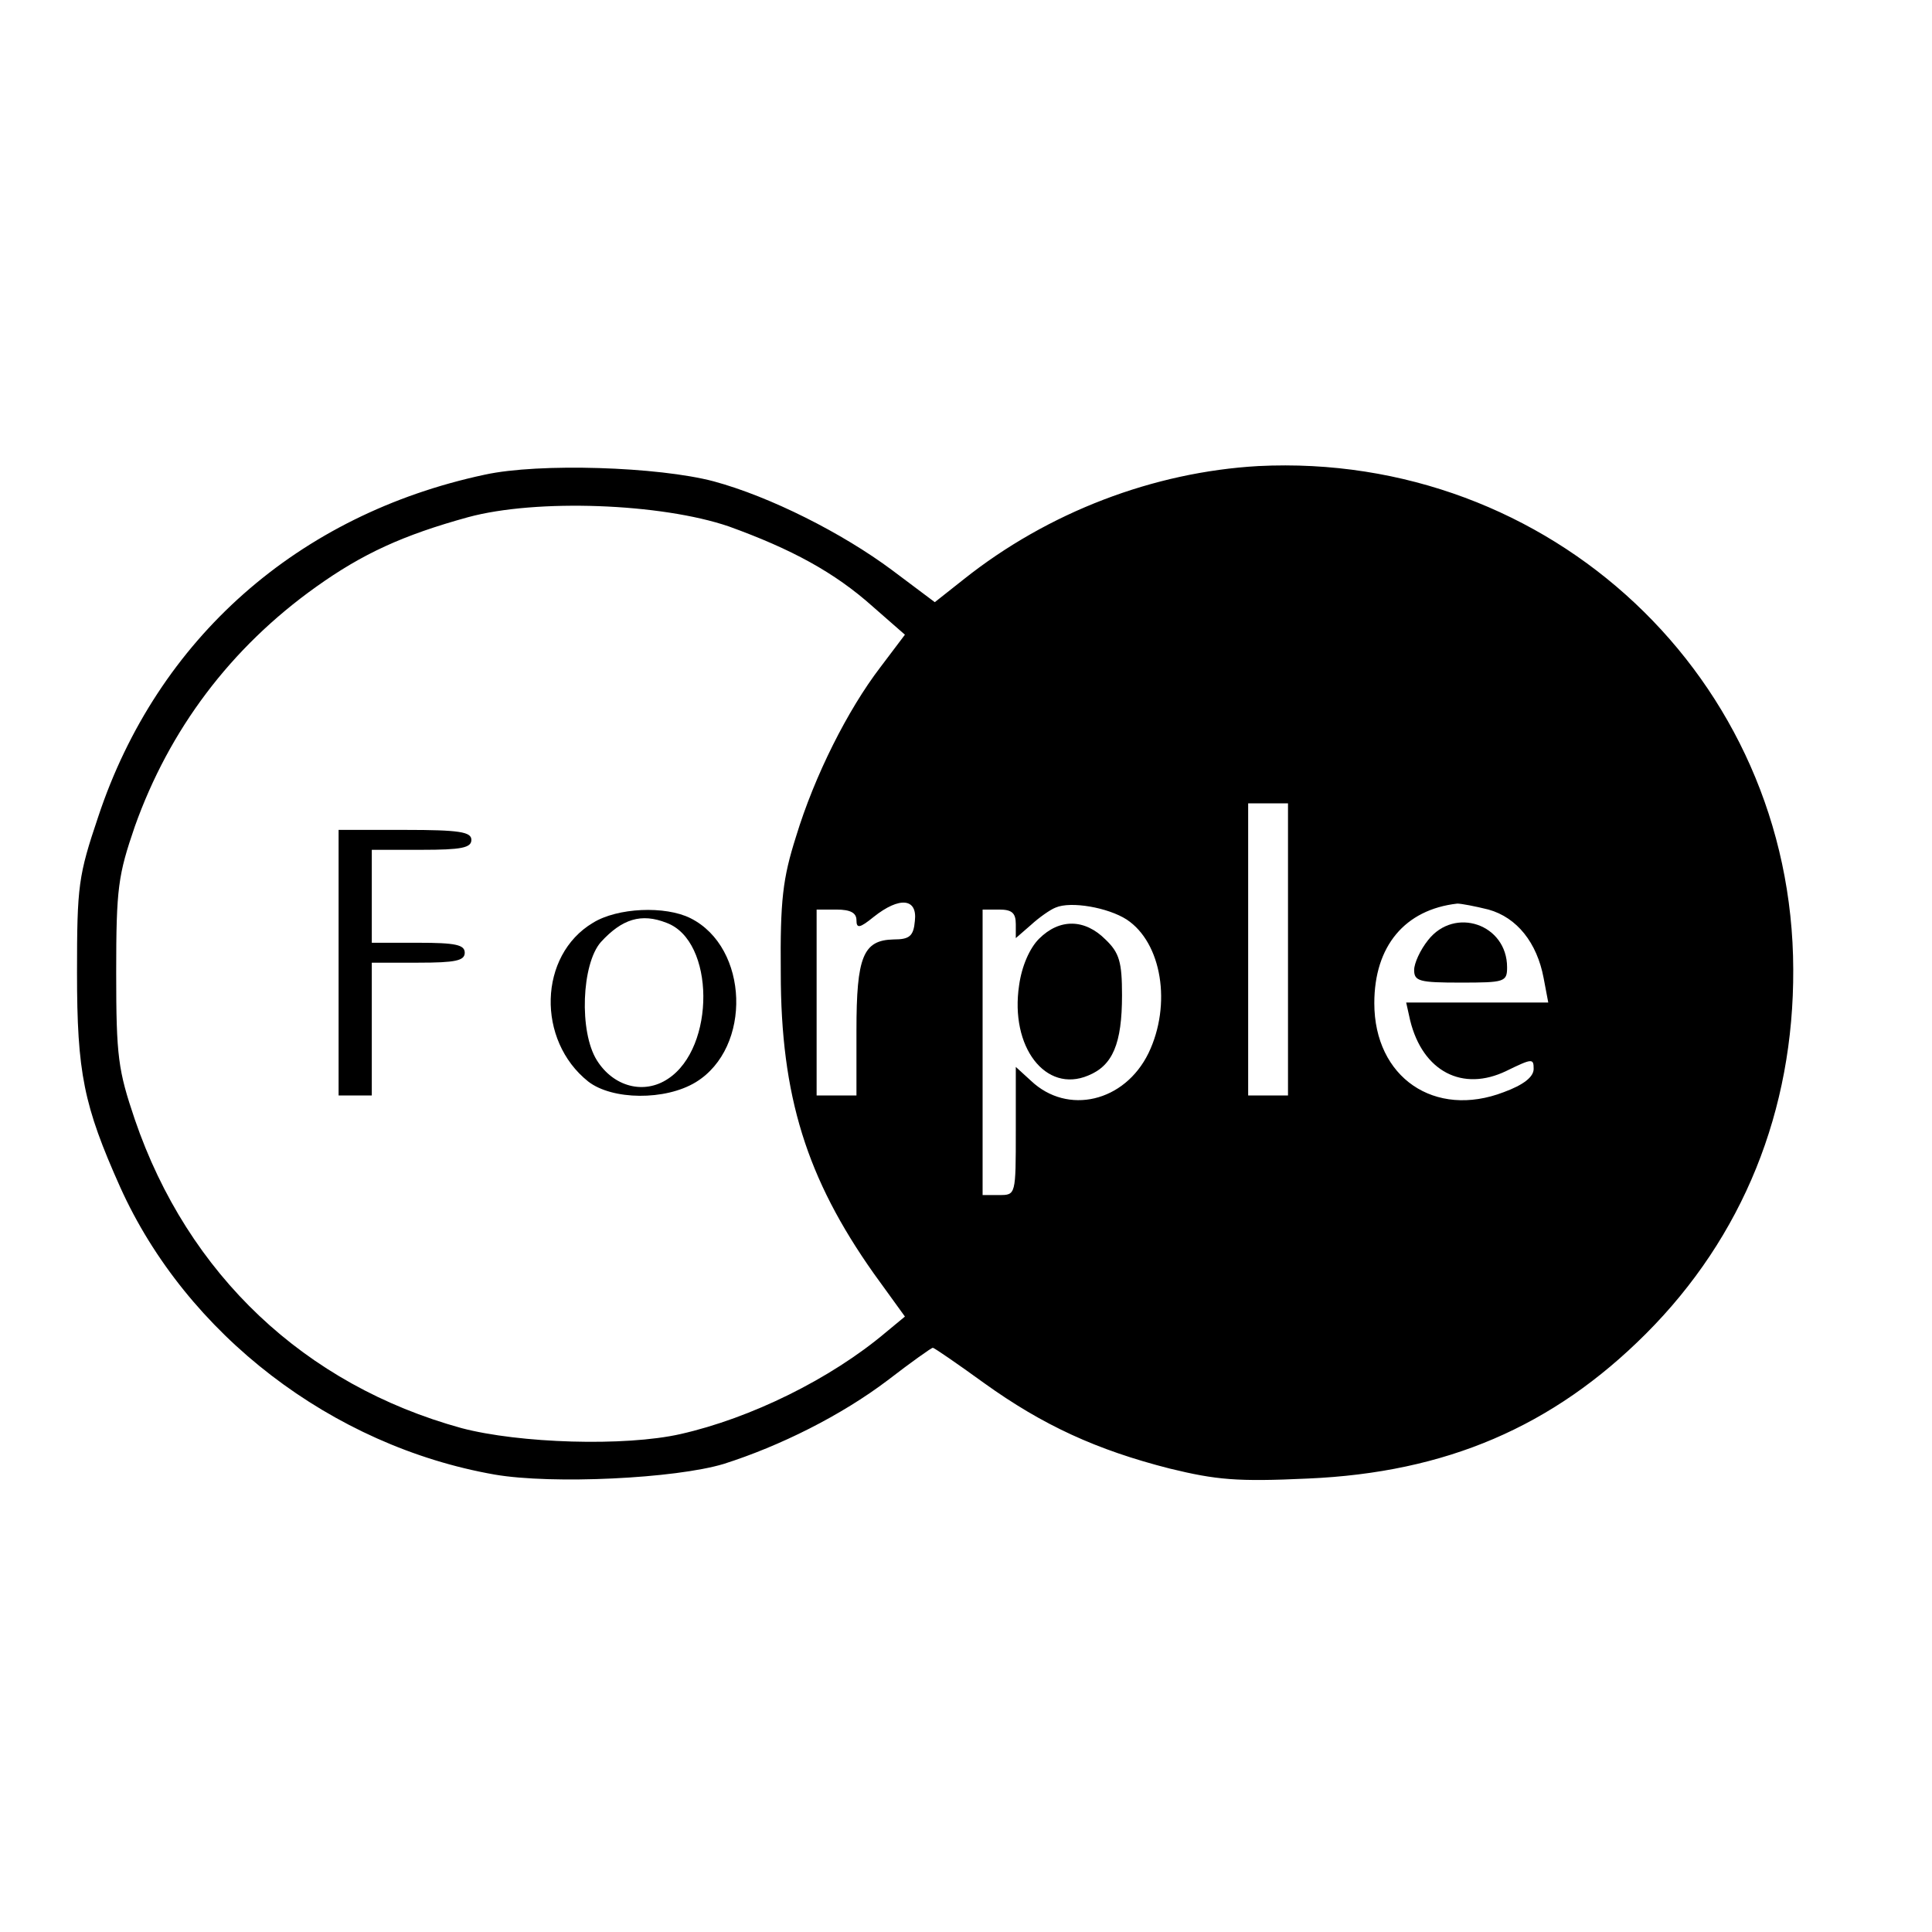 <?xml version="1.0" standalone="no"?>
<!DOCTYPE svg PUBLIC "-//W3C//DTD SVG 20010904//EN"
 "http://www.w3.org/TR/2001/REC-SVG-20010904/DTD/svg10.dtd">
<svg version="1.0" xmlns="http://www.w3.org/2000/svg"
 width="291pt" height="291pt" viewBox="0 0 291 291"
 preserveAspectRatio="xMidYMid meet">
<rect width="100%" height="100%" fill="white"/>

<g transform="translate(0,291) scale(0.1,-0.1)"
fill="#000000" stroke="none">
<path d="M730 2195 c-281 -60 -493 -247 -582 -515 -30 -89 -32 -104 -32 -235
0 -151 10 -200 65 -323 100 -222 319 -390 564 -433 87 -15 272 -6 345 16 85
27 177 73 247 126 35 27 66 49 68 49 2 0 37 -24 77 -53 89 -64 170 -101 280
-129 70 -17 101 -20 208 -15 208 9 369 78 509 218 146 146 223 336 222 549 -1
438 -366 780 -806 758 -157 -9 -316 -69 -444 -171 l-43 -34 -64 48 c-75 56
-184 111 -269 134 -83 22 -263 28 -345 10z m368 -78 c94 -34 159 -69 217 -121
l48 -42 -37 -49 c-49 -64 -99 -163 -127 -255 -20 -63 -24 -96 -23 -205 0 -186
39 -310 140 -453 l47 -65 -29 -24 c-83 -70 -203 -129 -309 -153 -84 -19 -243
-14 -330 9 -236 65 -412 231 -492 465 -25 74 -28 94 -28 221 0 128 3 147 28
220 52 146 144 269 273 361 70 50 131 78 229 105 103 28 291 21 393 -14z m842
-637 l0 -220 -30 0 -30 0 0 220 0 220 30 0 30 0 0 -220z m-562 43 c-2 -23 -8
-28 -32 -28 -46 -1 -56 -26 -56 -137 l0 -98 -30 0 -30 0 0 140 0 140 30 0 c21
0 30 -5 30 -16 0 -13 5 -12 26 5 39 31 66 28 62 -6z m319 2 c53 -35 68 -128
33 -201 -36 -74 -122 -94 -177 -42 l-23 21 0 -96 c0 -97 0 -97 -25 -97 l-25 0
0 215 0 215 25 0 c19 0 25 -5 25 -22 l0 -21 23 20 c12 11 29 23 37 26 23 10
79 0 107 -18z m545 15 c43 -12 73 -50 83 -103 l7 -37 -107 0 -107 0 6 -27 c19
-77 79 -108 145 -76 39 19 41 19 41 3 0 -12 -15 -24 -45 -35 -104 -40 -195 22
-195 134 0 86 46 141 125 150 6 0 27 -4 47 -9z"/>
<path d="M510 1460 l0 -200 25 0 25 0 0 100 0 100 70 0 c56 0 70 3 70 15 0 12
-14 15 -70 15 l-70 0 0 70 0 70 75 0 c60 0 75 3 75 15 0 12 -18 15 -100 15
l-100 0 0 -200z"/>
<path d="M893 1520 c-82 -49 -85 -177 -7 -239 36 -28 116 -29 162 -1 85 52 80
203 -8 247 -38 19 -110 16 -147 -7z m111 0 c73 -27 74 -188 2 -235 -36 -24
-82 -12 -107 28 -27 43 -23 145 6 178 32 35 61 44 99 29z"/>
<path d="M1565 1496 c-14 -14 -26 -41 -30 -70 -14 -93 40 -163 104 -136 37 15
51 48 51 121 0 50 -4 64 -25 84 -31 31 -69 32 -100 1z"/>
<path d="M2151 1494 c-12 -15 -21 -35 -21 -45 0 -17 8 -19 70 -19 66 0 70 1
70 23 0 65 -79 92 -119 41z"/>
</g>
</svg>
